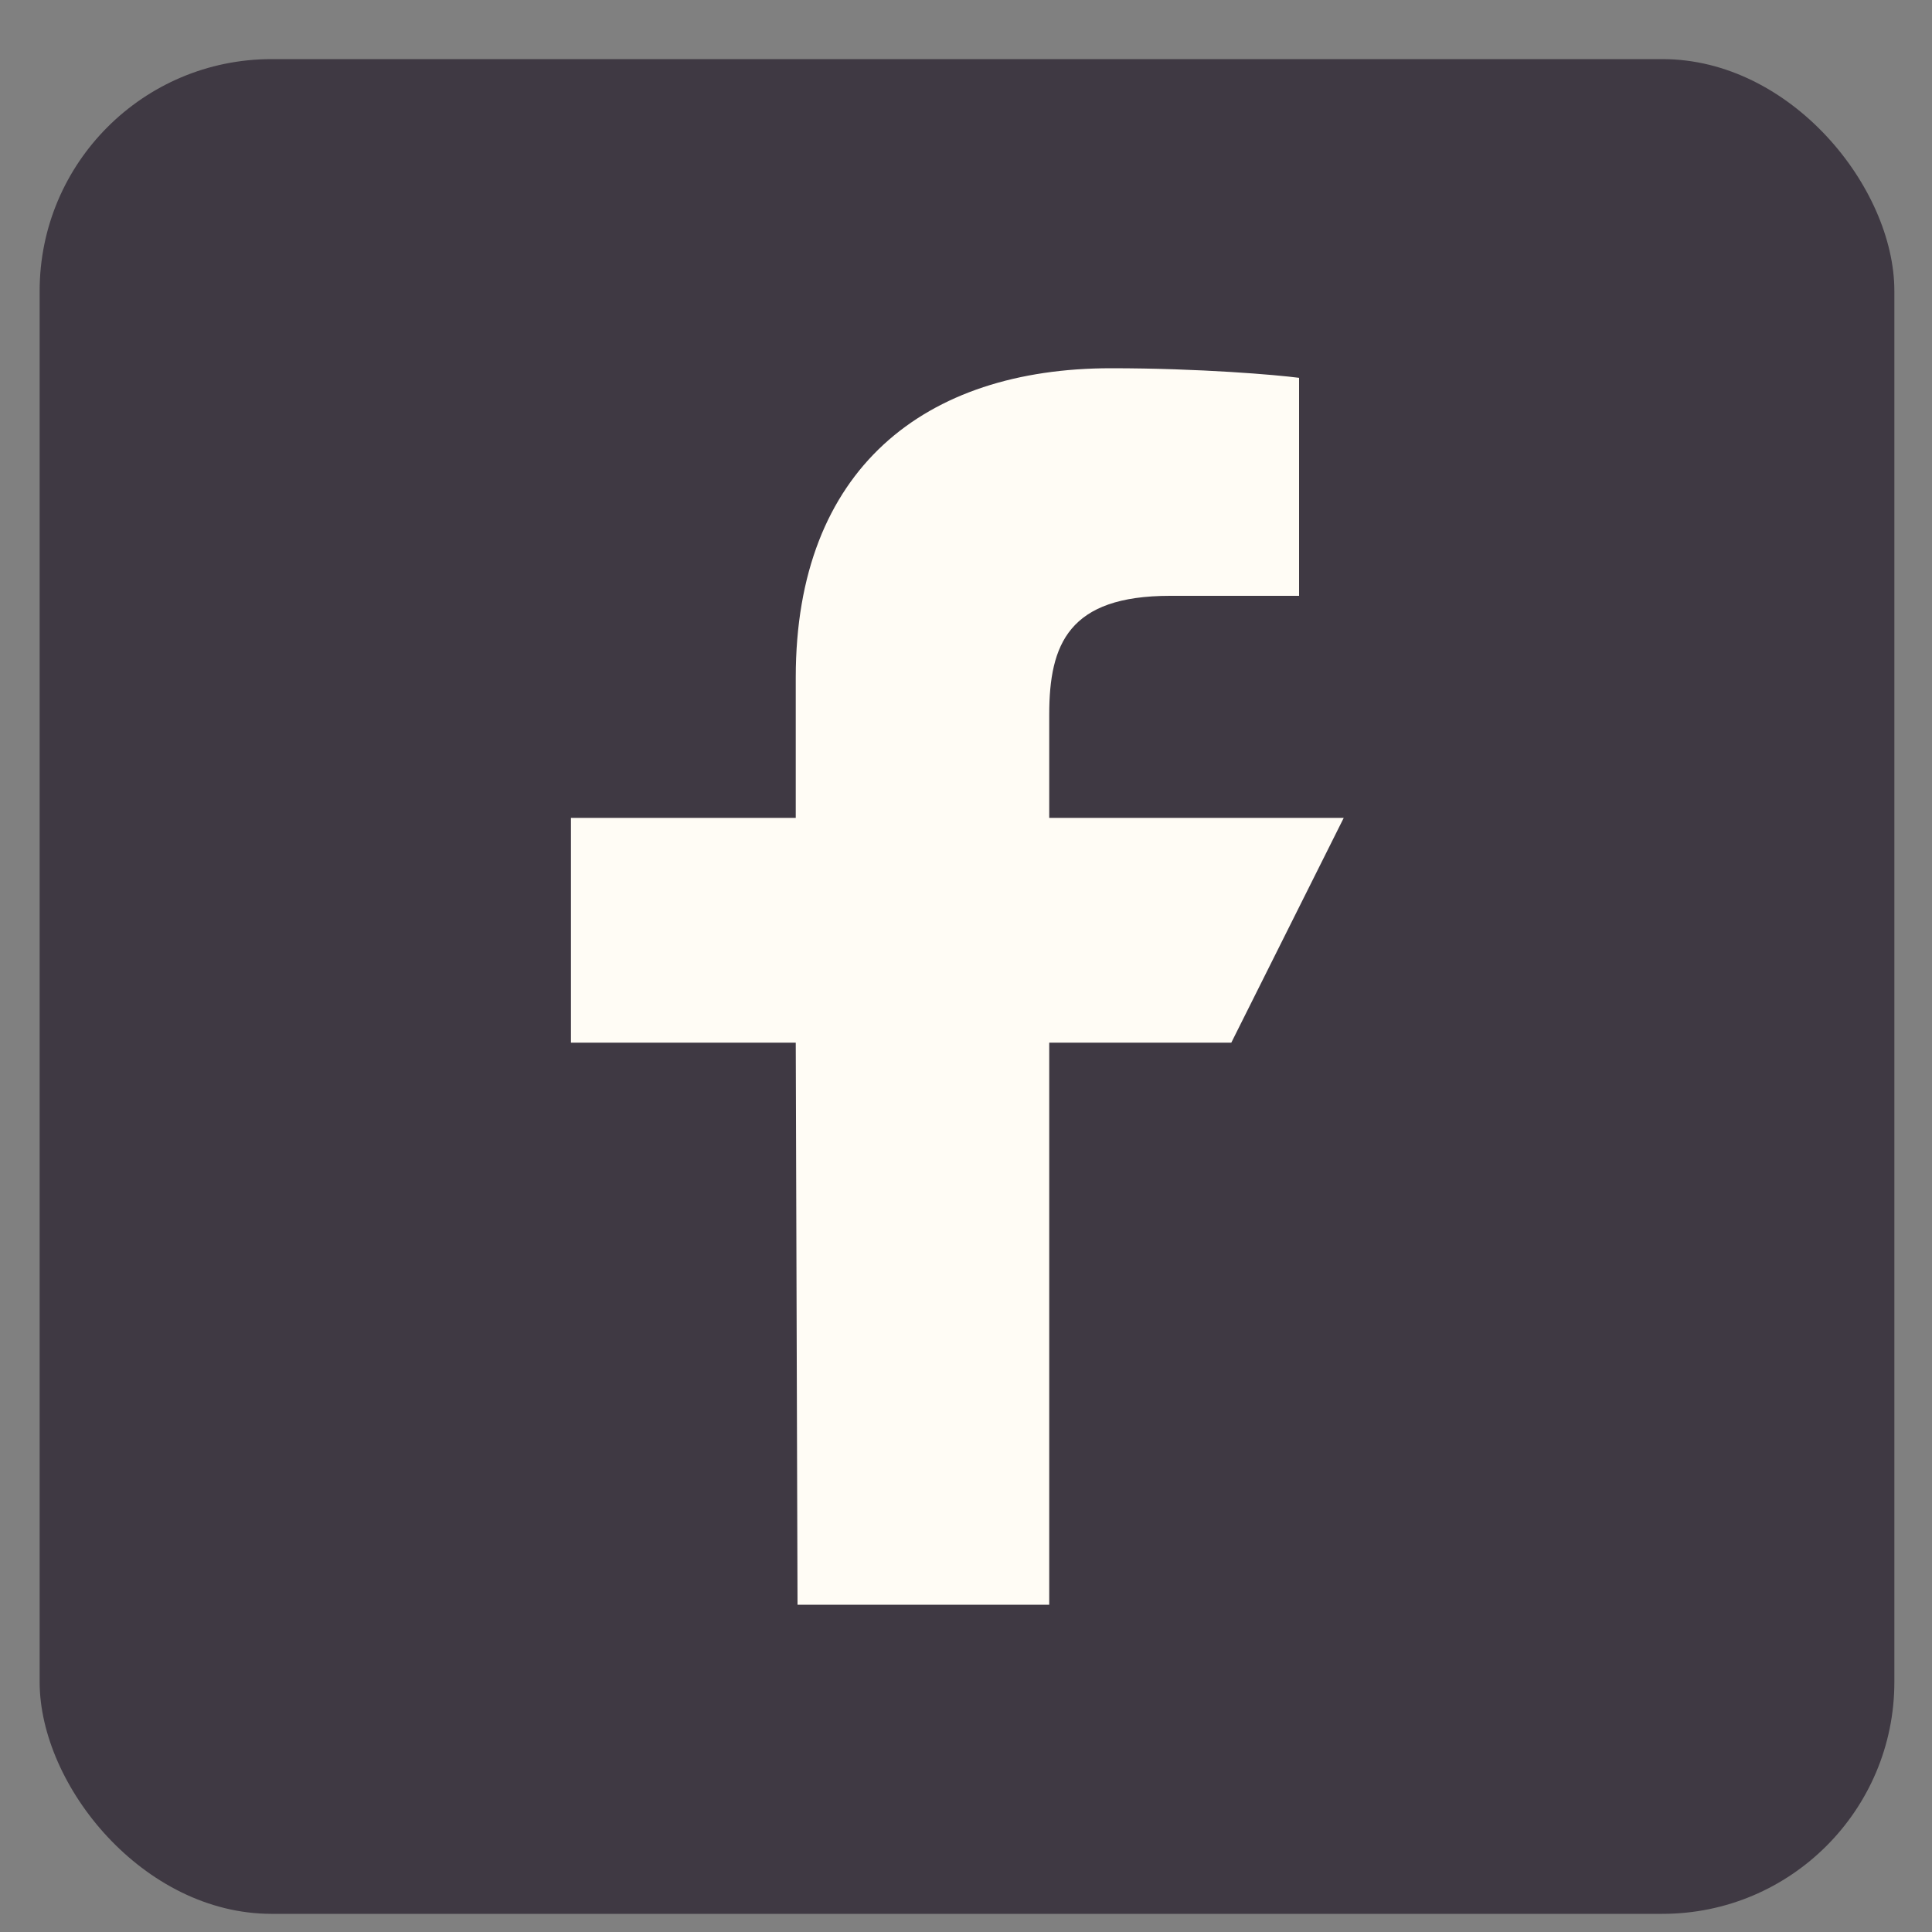 <svg width="25" height="25" viewBox="0 0 25 25" fill="none" xmlns="http://www.w3.org/2000/svg">
<rect x="0" y="0" width="25" height="25" fill="#808080" stroke="none"/>
<rect x="0.513" y="0.765" width="24" height="24" rx="3" fill="#3F3943"/>
<path d="M10.32 20.765L10.297 13.492H7.388V10.583H10.297V8.765C10.297 6.065 11.968 4.765 14.376 4.765C15.53 4.765 16.521 4.851 16.81 4.889V7.71L15.14 7.71C13.83 7.71 13.577 8.333 13.577 9.246V10.583H17.388L15.933 13.492H13.577V20.765H10.32Z" fill="#FFFCF5"/>
</svg>

